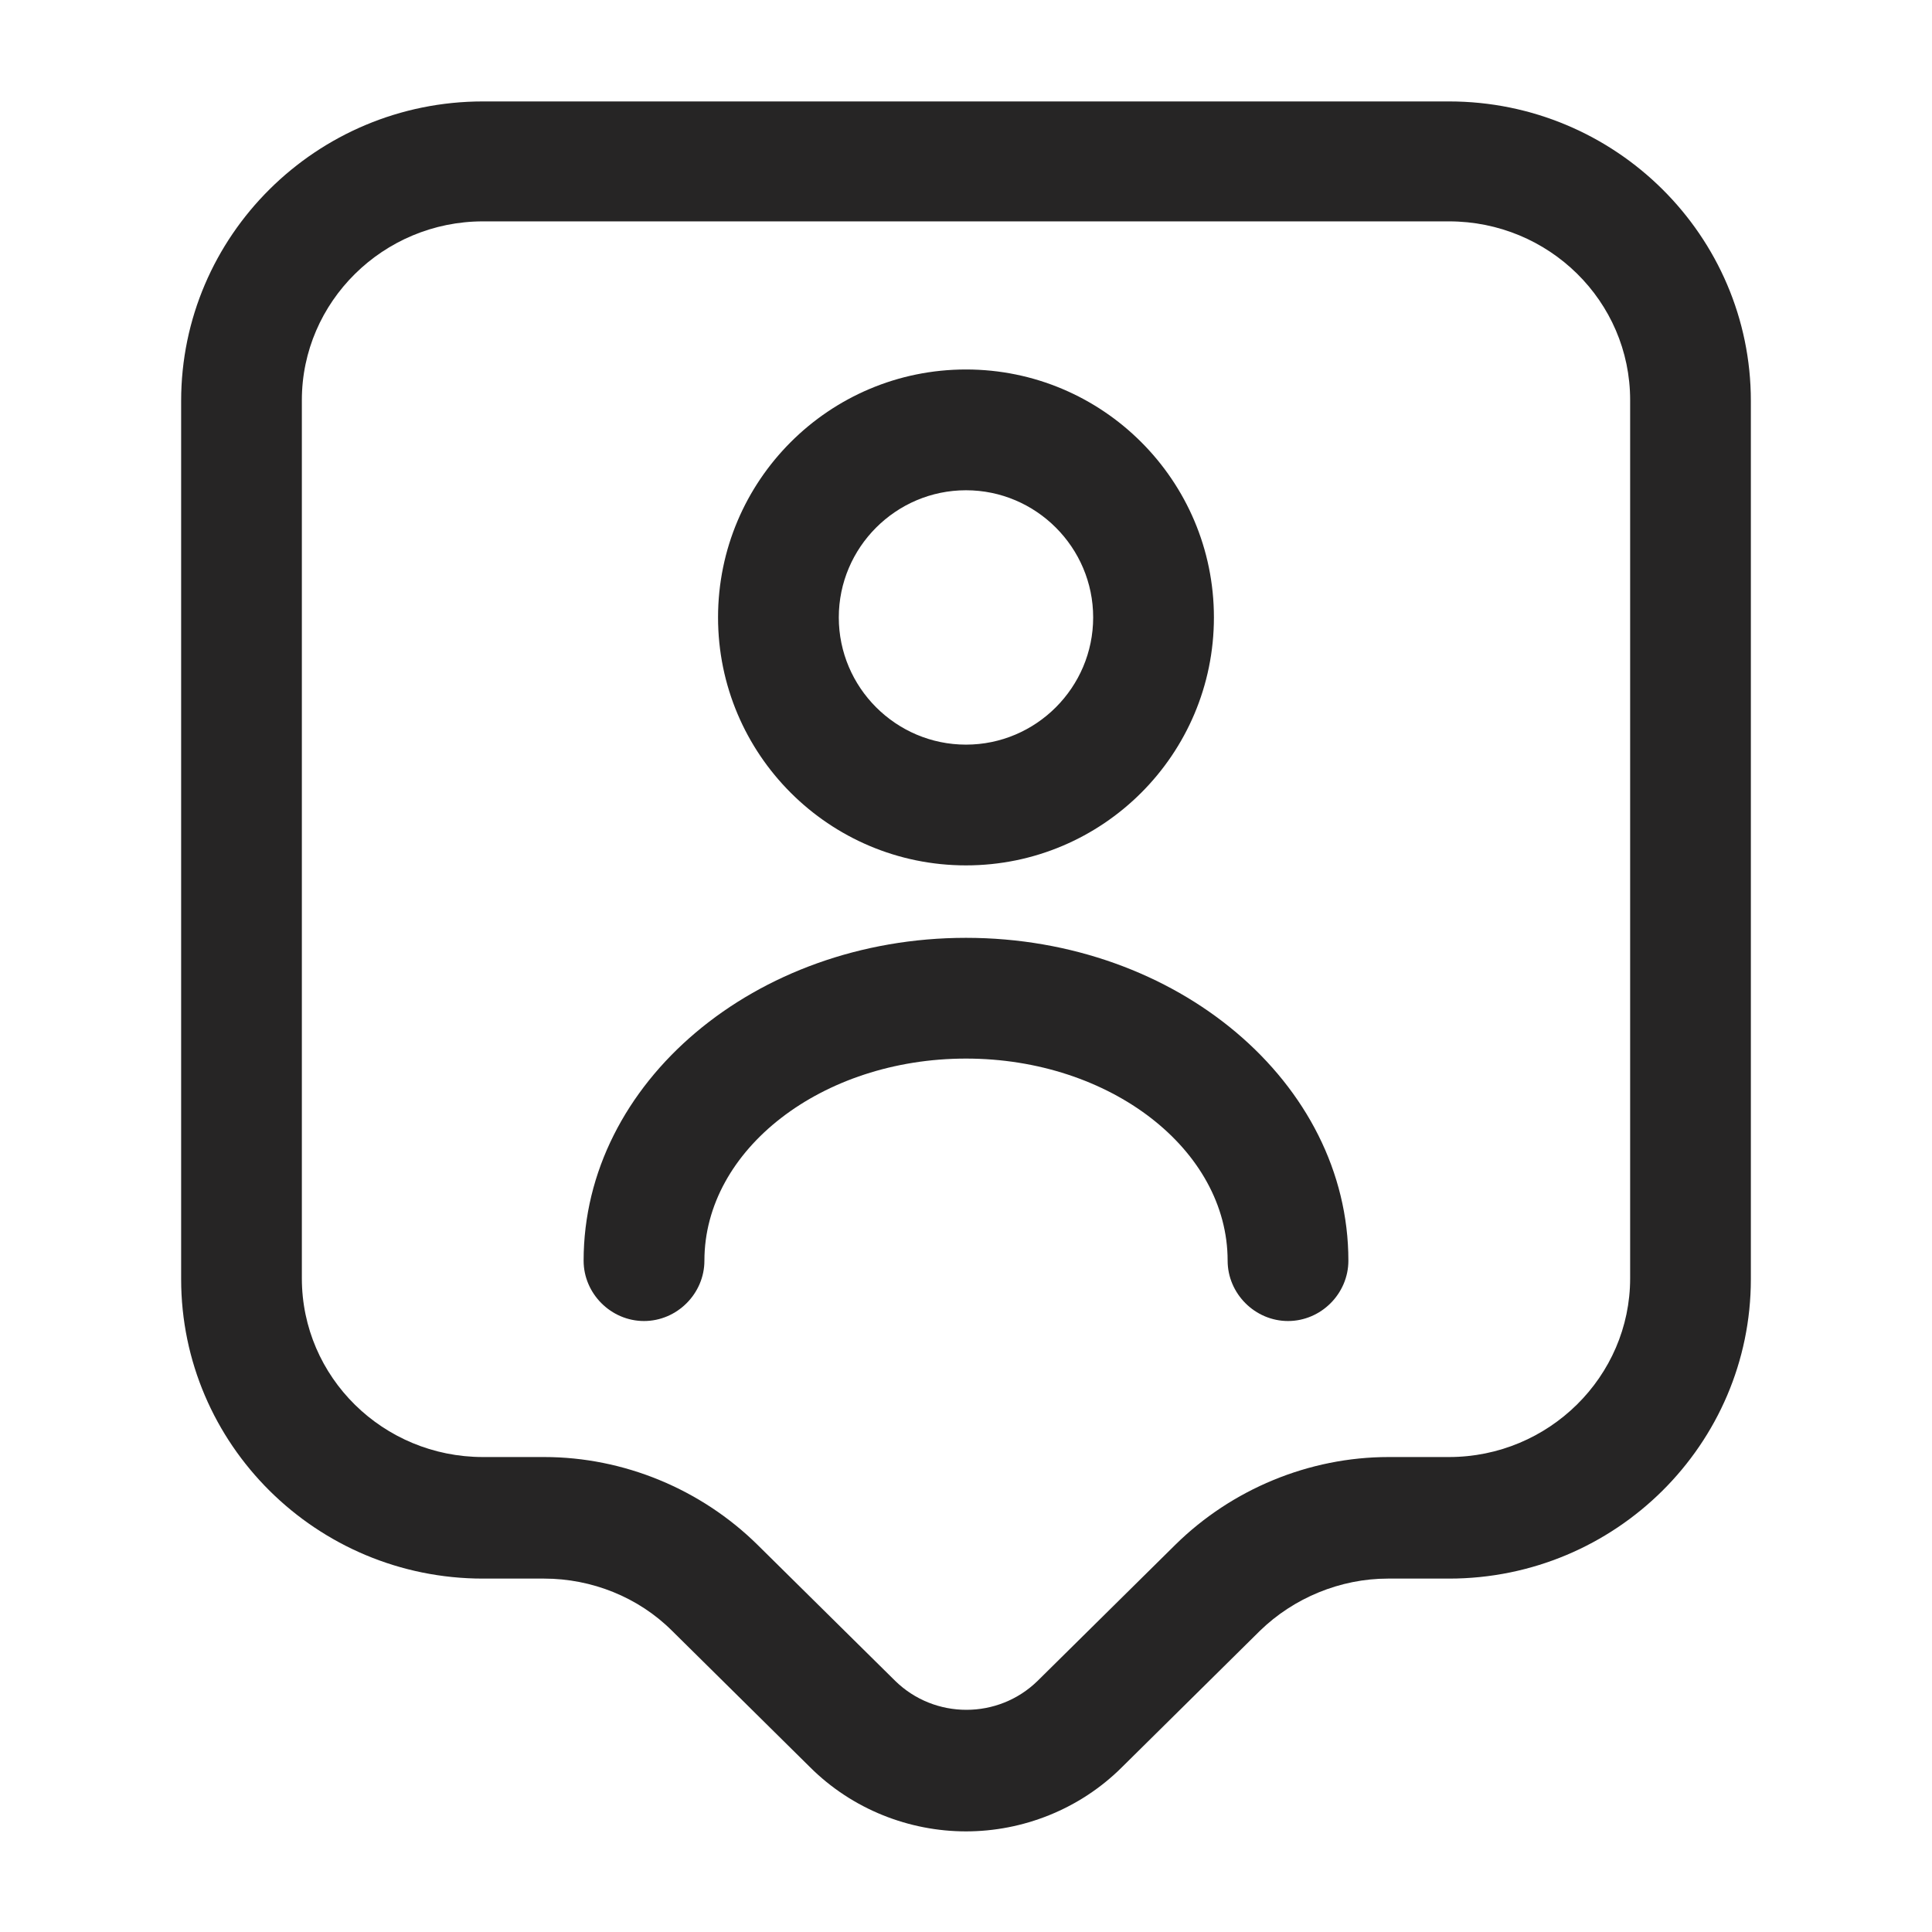 <?xml version="1.0" encoding="UTF-8"?> <svg xmlns="http://www.w3.org/2000/svg" width="50" height="50" viewBox="0 0 50 50" fill="none"> <path d="M25 47.396C23.542 47.396 22.062 46.833 20.958 45.729L17.396 42.208C16.521 41.333 15.312 40.854 14.083 40.854H12.5C8.188 40.854 4.688 37.375 4.688 33.104V10.375C4.688 6.104 8.188 2.625 12.5 2.625H37.5C41.812 2.625 45.312 6.104 45.312 10.375V33.104C45.312 37.375 41.812 40.854 37.5 40.854H35.917C34.688 40.854 33.479 41.354 32.604 42.208L29.042 45.729C27.938 46.833 26.458 47.396 25 47.396ZM12.5 5.729C9.917 5.729 7.812 7.812 7.812 10.354V33.083C7.812 35.646 9.917 37.708 12.5 37.708H14.083C16.146 37.708 18.146 38.542 19.604 39.979L23.167 43.5C24.188 44.5 25.833 44.5 26.854 43.5L30.417 39.979C31.875 38.542 33.875 37.708 35.938 37.708H37.5C40.083 37.708 42.188 35.625 42.188 33.083V10.354C42.188 7.792 40.083 5.729 37.5 5.729H12.5Z" fill="#262525"></path> <path d="M25 22.396C21.458 22.396 18.583 19.521 18.583 15.979C18.583 12.437 21.458 9.562 25 9.562C28.541 9.562 31.416 12.437 31.416 15.979C31.416 19.521 28.541 22.396 25 22.396ZM25 12.688C23.187 12.688 21.708 14.167 21.708 15.979C21.708 17.792 23.187 19.271 25 19.271C26.812 19.271 28.291 17.792 28.291 15.979C28.291 14.167 26.812 12.688 25 12.688Z" fill="#262525"></path> <path d="M33.334 34.188C32.48 34.188 31.771 33.48 31.771 32.626C31.771 29.75 28.73 27.396 25 27.396C21.271 27.396 18.23 29.75 18.23 32.626C18.23 33.48 17.521 34.188 16.667 34.188C15.813 34.188 15.104 33.48 15.104 32.626C15.104 28.021 19.542 24.271 25 24.271C30.459 24.271 34.896 28.021 34.896 32.626C34.896 33.48 34.188 34.188 33.334 34.188Z" fill="#262525"></path> </svg> 